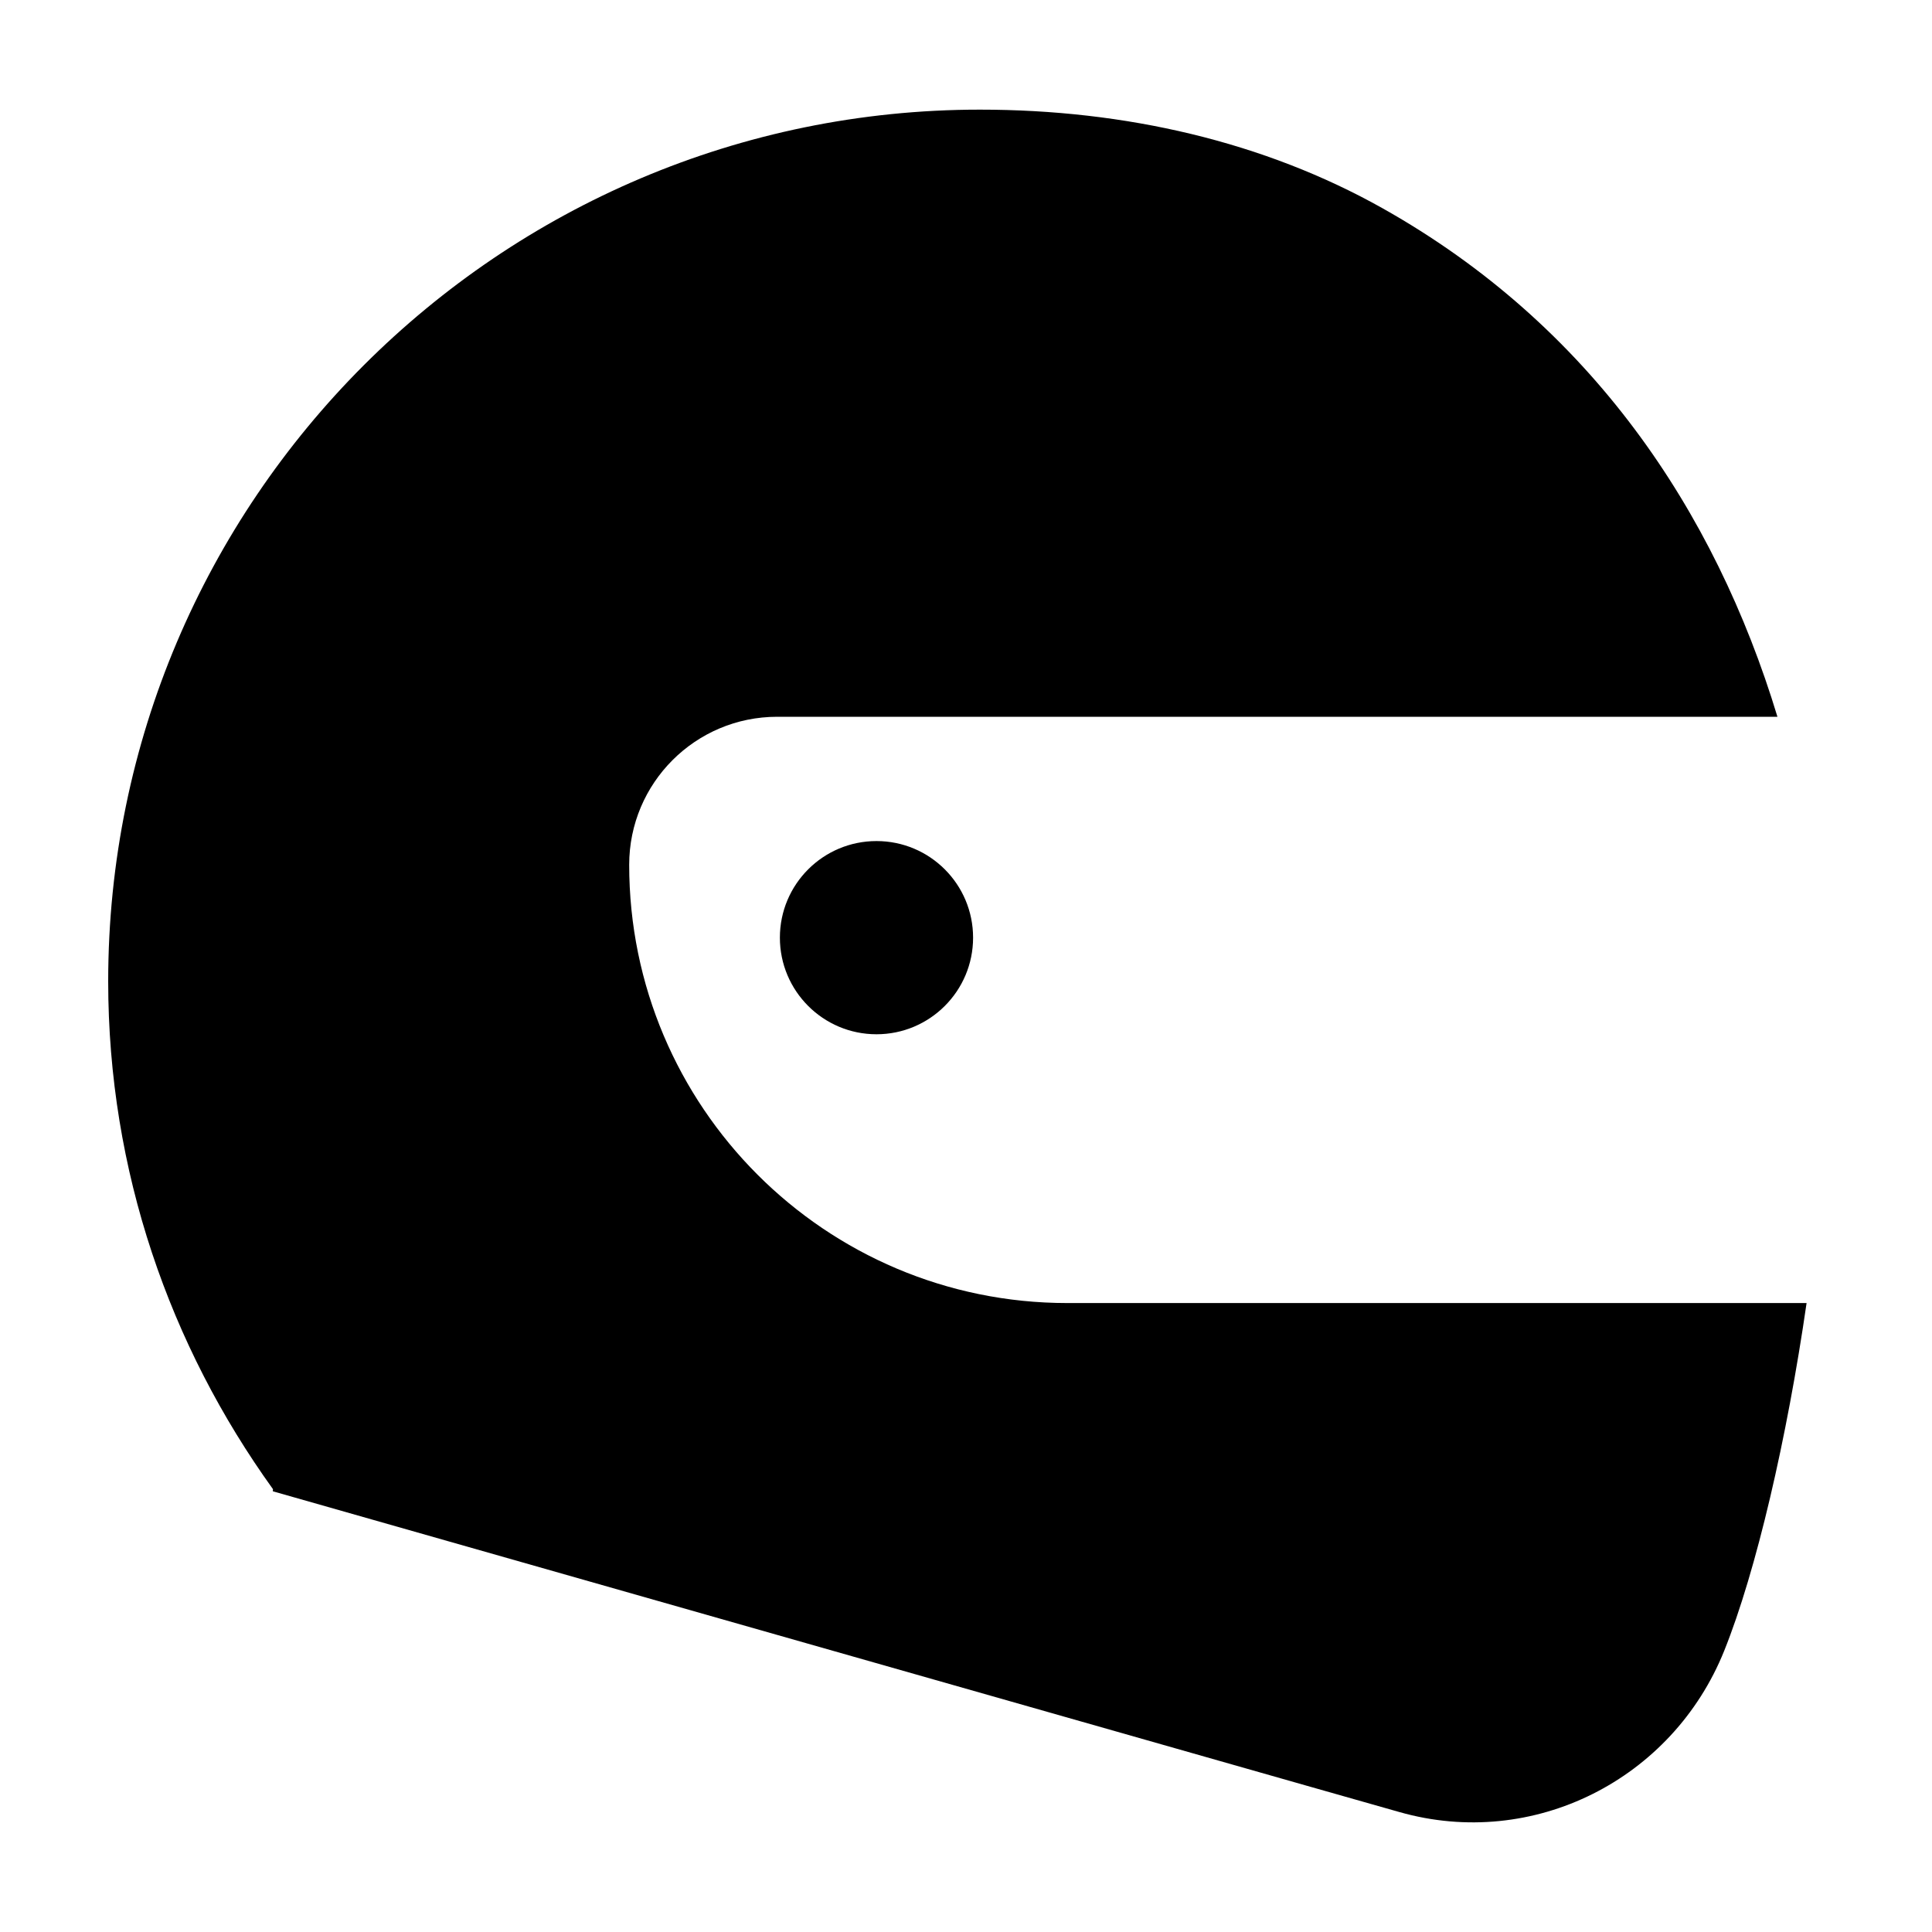 <svg width="24" height="24" viewBox="0 0 24 24" fill="none" xmlns="http://www.w3.org/2000/svg">
<path d="M13.259 16.187H22.442C22.199 17.866 21.817 19.515 21.419 20.506C20.775 22.108 19.045 22.983 17.384 22.51L16.296 22.201L3.413 18.532L3.389 18.525L3.391 18.499C2.11 16.72 1.344 14.546 1.344 12.191C1.344 6.219 6.202 1.362 12.173 1.362C13.977 1.362 15.703 1.76 17.176 2.588C19.755 4.038 21.302 6.337 22.08 8.904H9.655C8.639 8.904 7.816 9.727 7.816 10.743C7.816 13.749 10.253 16.187 13.259 16.187ZM10.888 10.448C10.225 10.448 9.688 10.985 9.688 11.648C9.688 12.31 10.225 12.848 10.888 12.848C11.551 12.848 12.088 12.31 12.088 11.648C12.088 10.985 11.551 10.448 10.888 10.448Z" fill="currentColor"/>
</svg>
